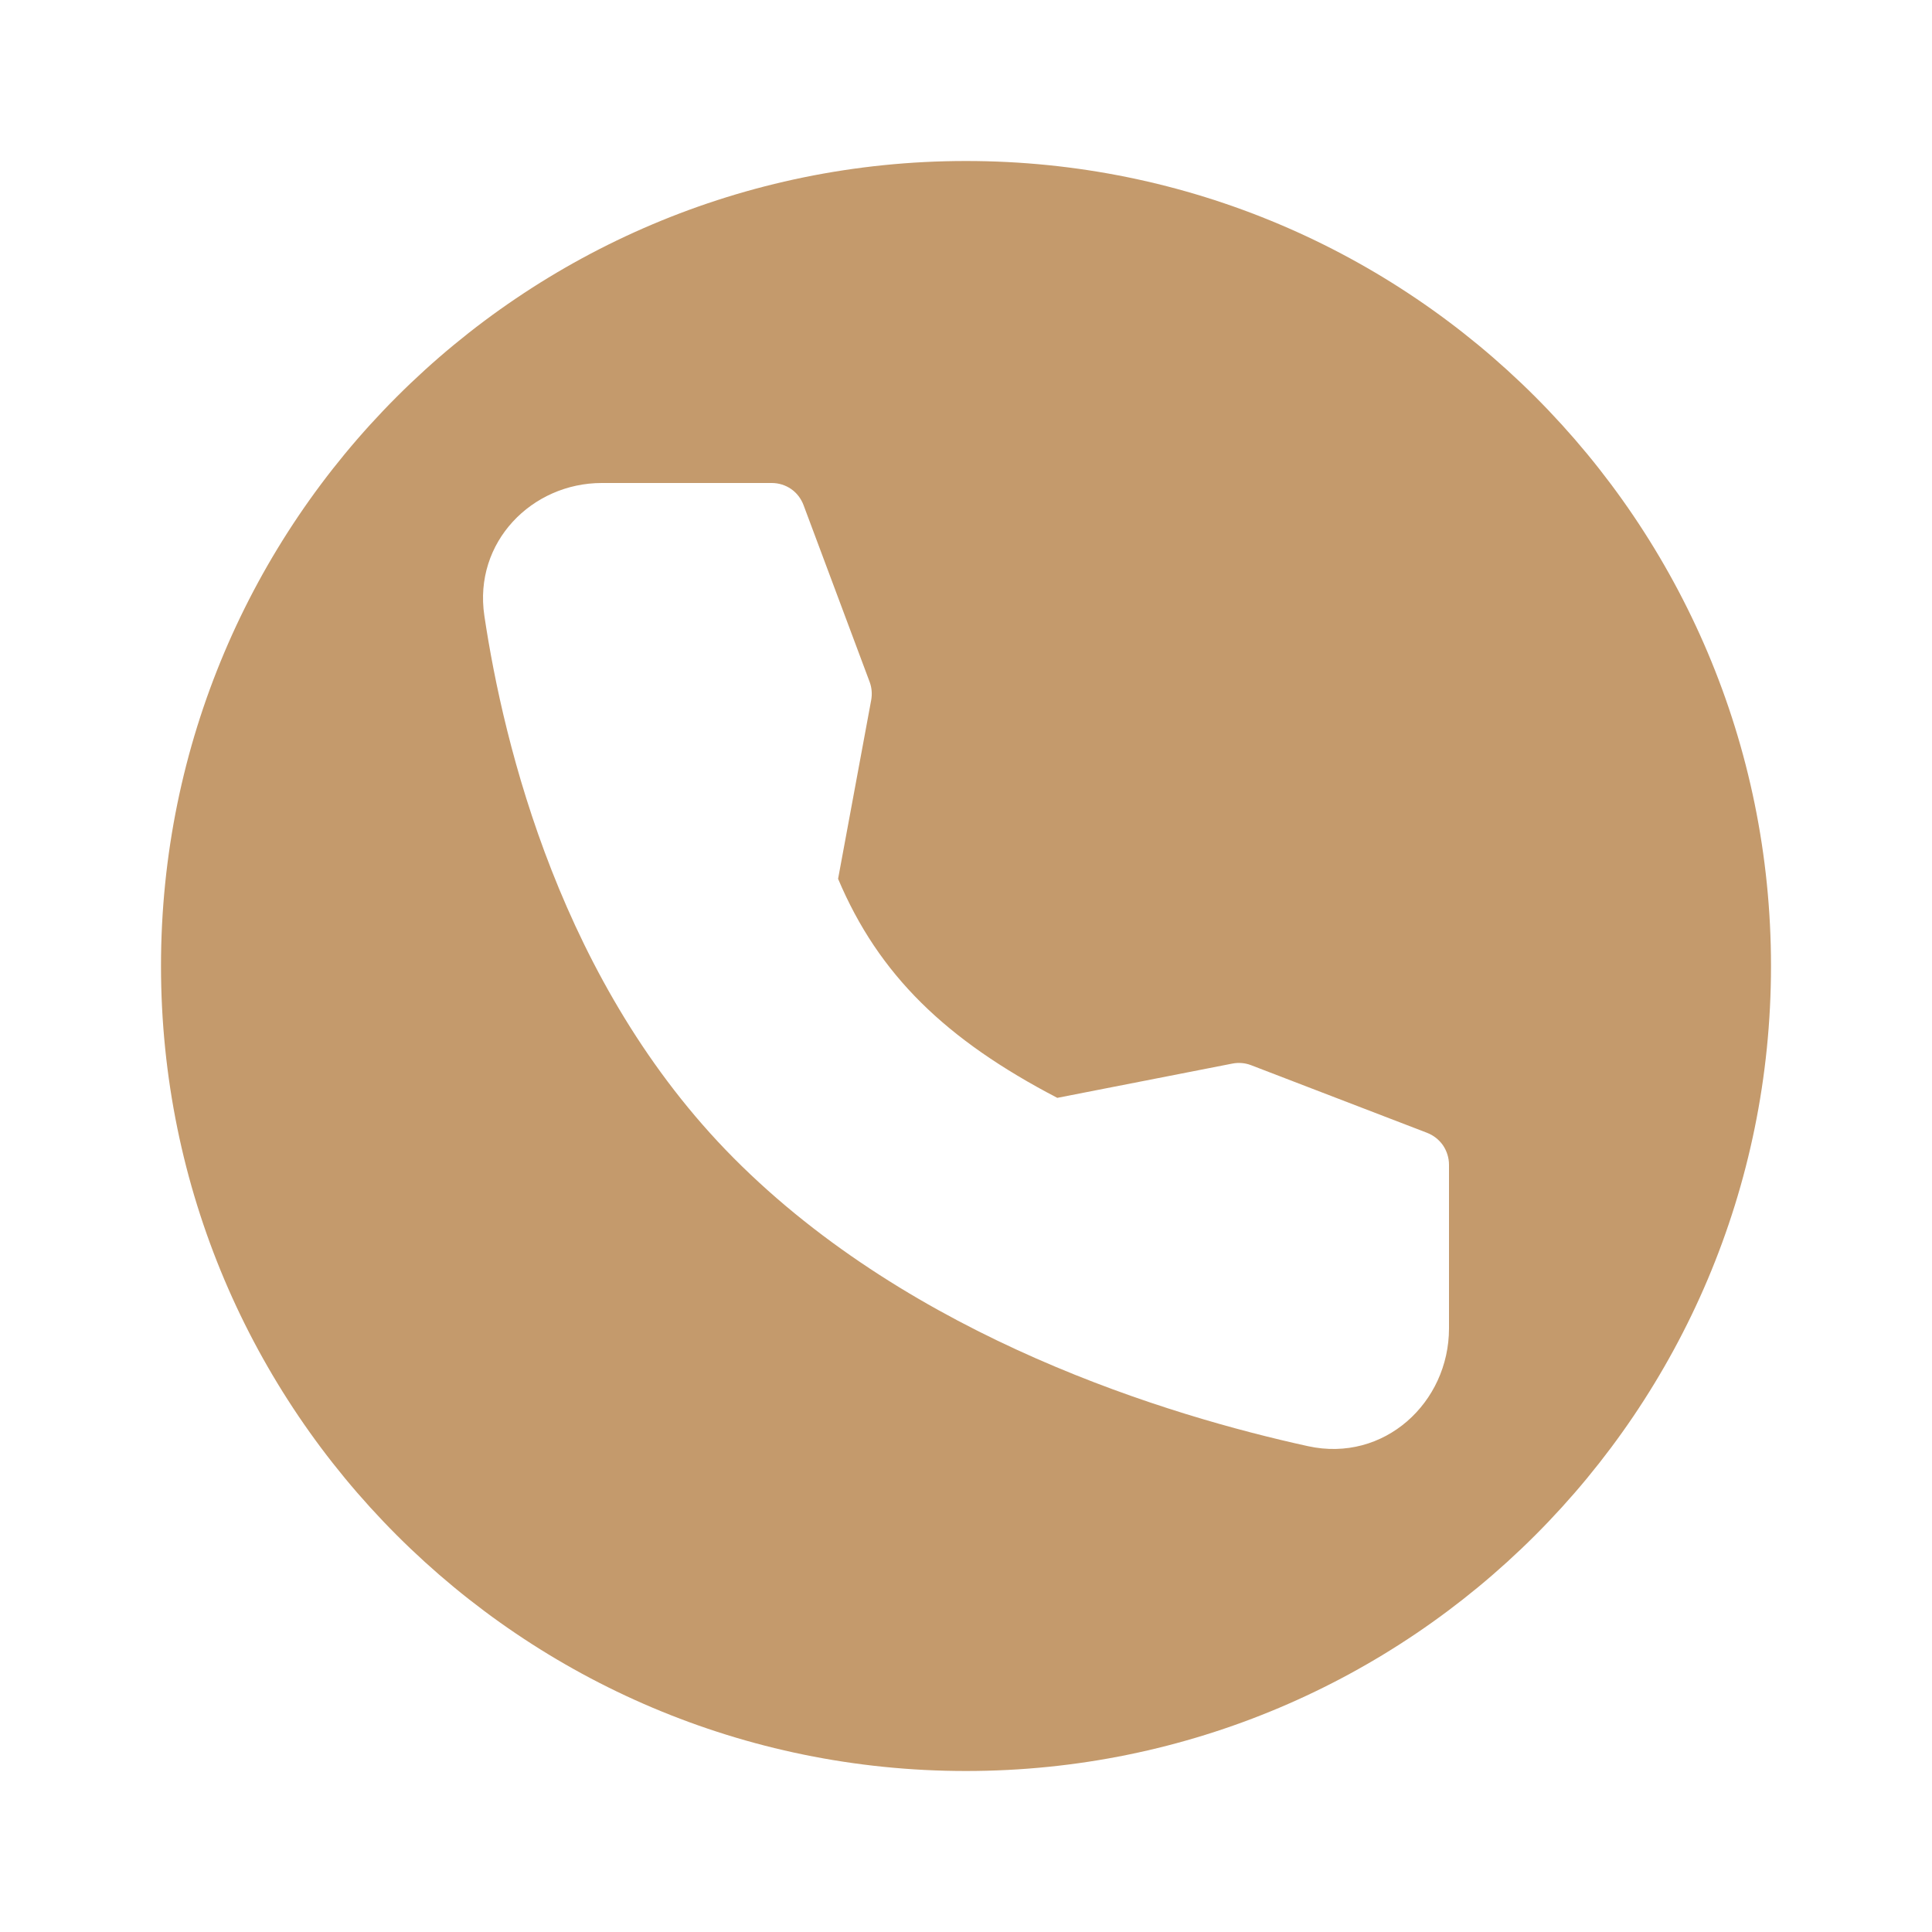<?xml version="1.0" encoding="UTF-8"?> <svg xmlns="http://www.w3.org/2000/svg" width="24" height="24" viewBox="0 0 24 24" fill="none"><path d="M12 2C17.523 2 22 6.477 22 12C22 17.523 17.523 22 12 22C6.477 22 2 17.523 2 12C2 6.477 6.477 2 12 2ZM7.475 6C6.61 6 5.879 6.733 6.017 7.65C6.257 9.257 6.974 12.231 9.112 14.384C11.344 16.631 14.529 17.588 16.249 17.965C17.193 18.172 18 17.424 18 16.502V14.469C18 14.383 17.973 14.298 17.925 14.227C17.876 14.157 17.807 14.103 17.727 14.072L15.541 13.232C15.468 13.204 15.388 13.197 15.31 13.212L13.134 13.638C11.751 12.917 10.916 12.113 10.411 10.917L10.822 8.698C10.836 8.622 10.83 8.543 10.803 8.471L9.982 6.275C9.952 6.195 9.899 6.124 9.828 6.075C9.757 6.026 9.673 6 9.587 6H7.475Z" fill="#C49A6C"></path></svg> 